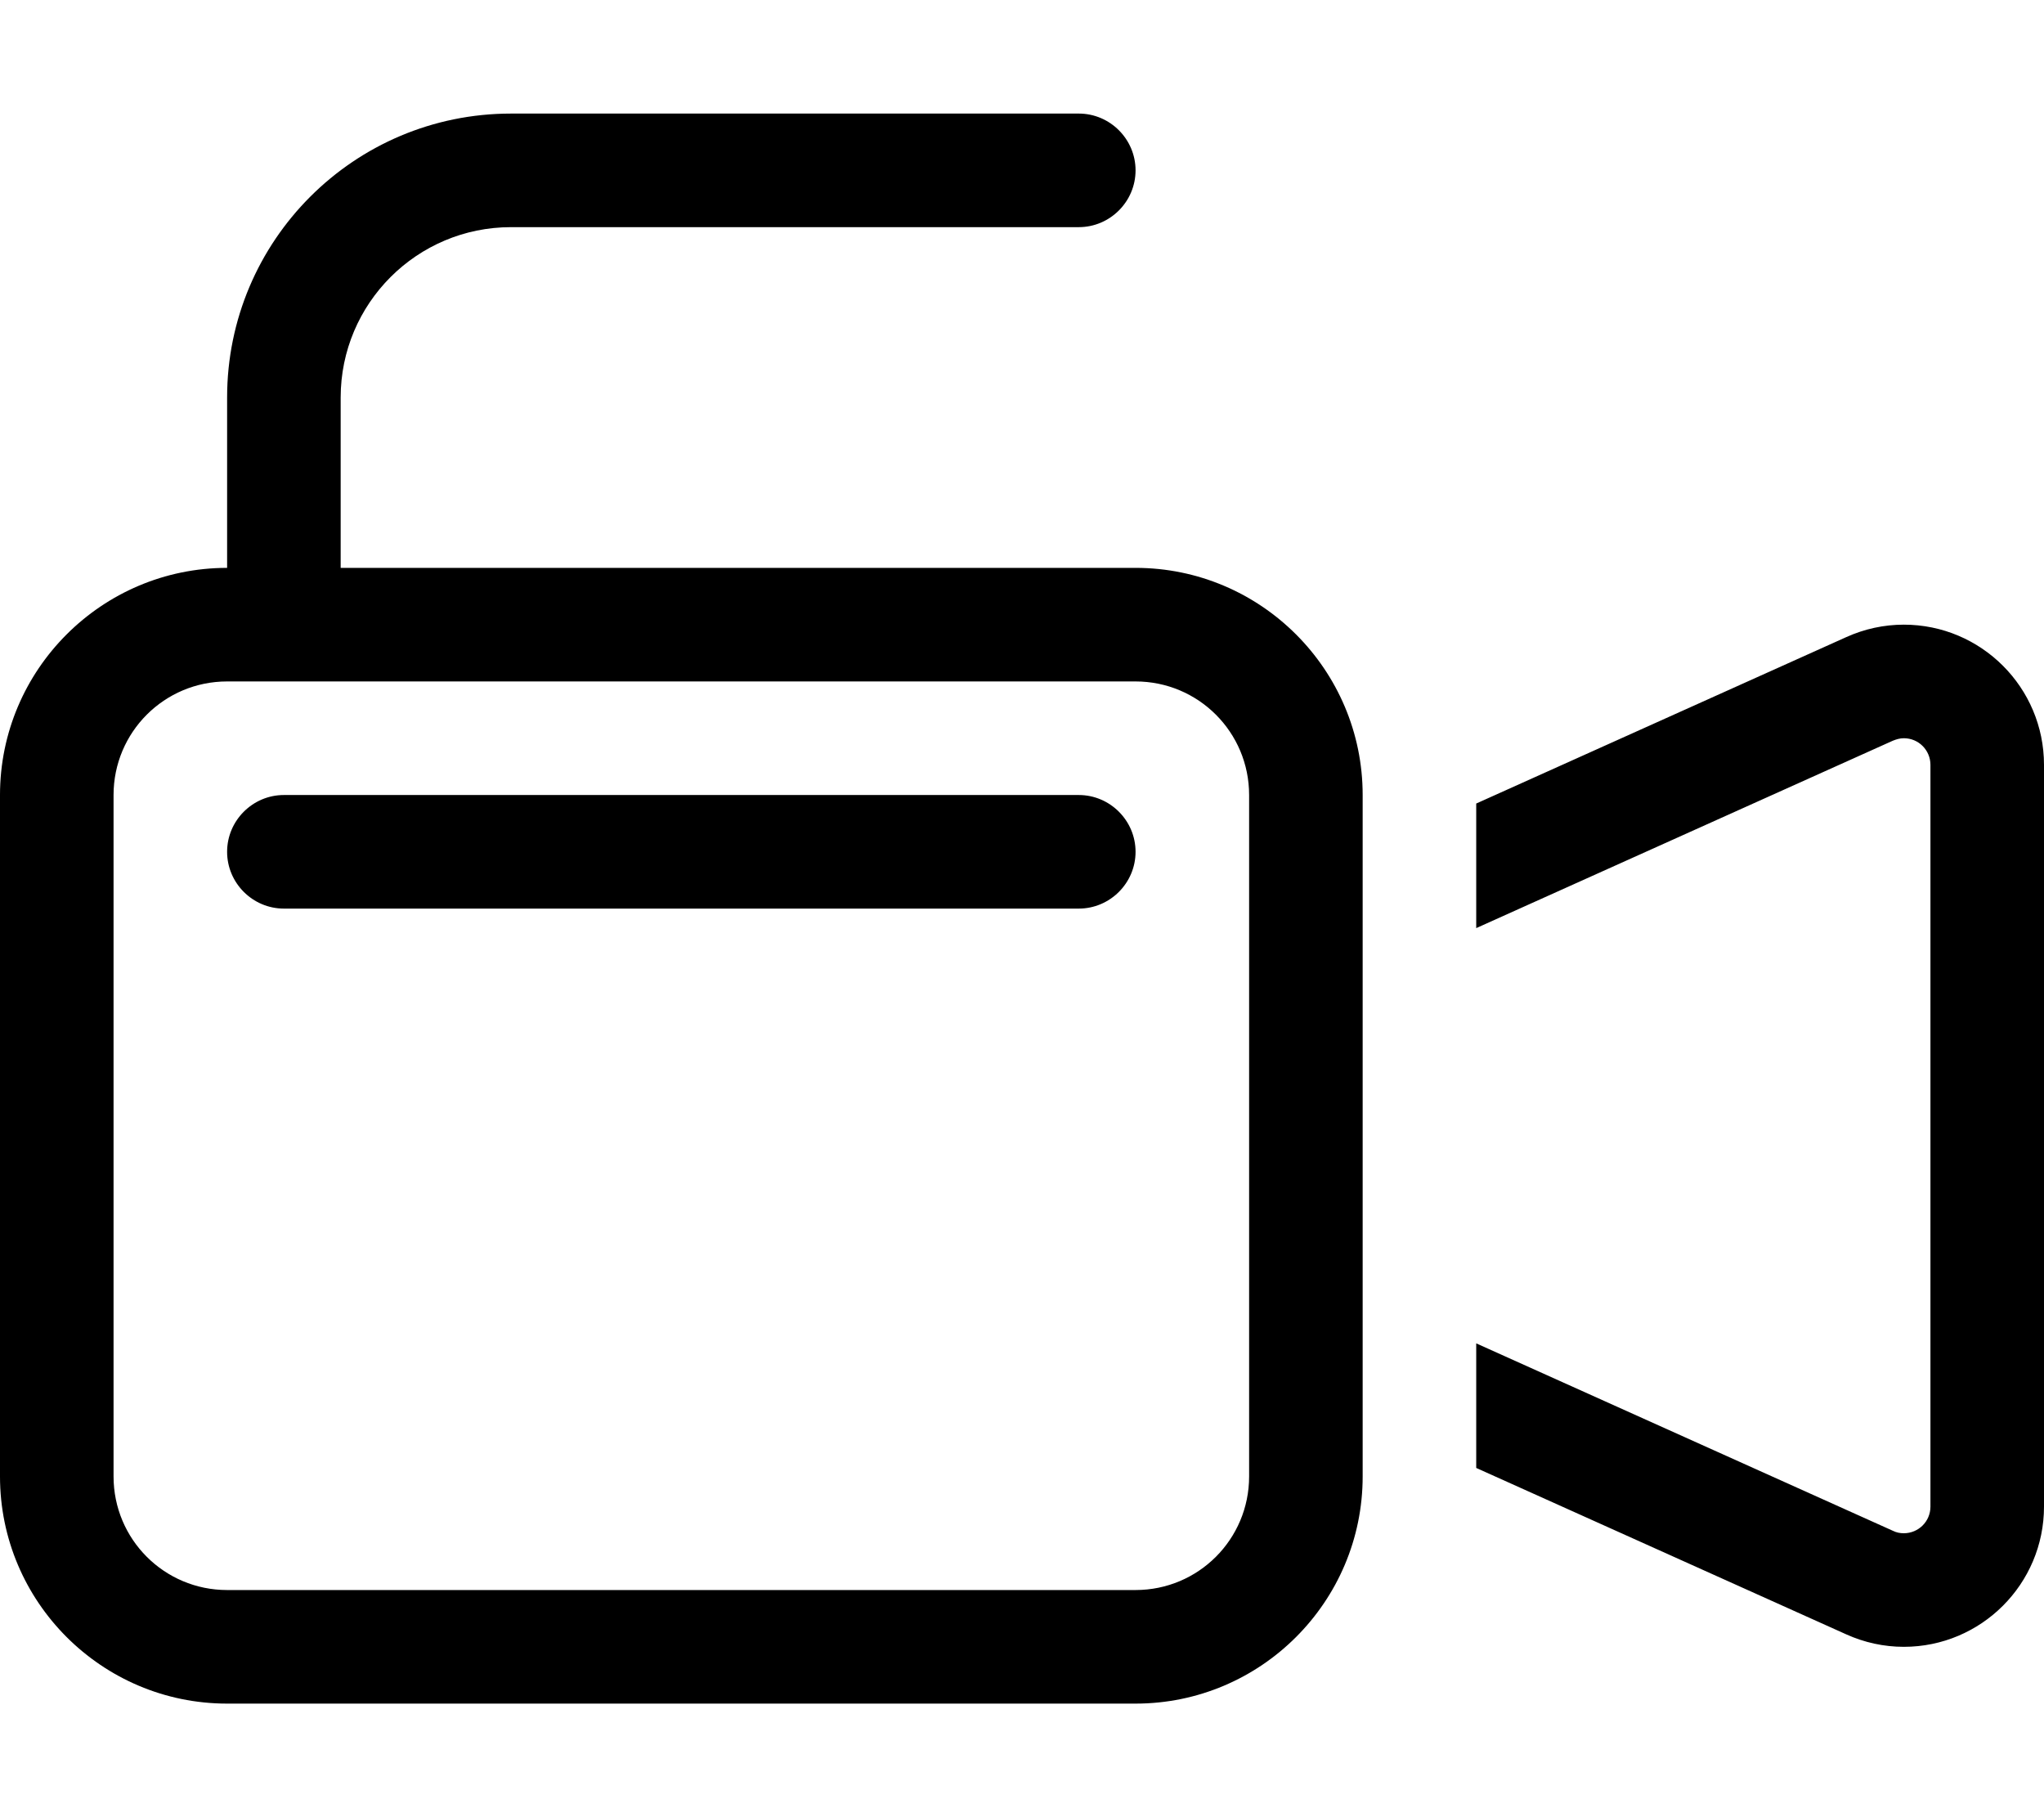 <svg xmlns="http://www.w3.org/2000/svg" viewBox="0 0 576 512"><!--! Font Awesome Pro 6.7.1 by @fontawesome - https://fontawesome.com License - https://fontawesome.com/license (Commercial License) Copyright 2024 Fonticons, Inc. --><path d="M96 112c0-26.5 21.5-48 48-48l160 0c8.8 0 16-7.2 16-16s-7.2-16-16-16L144 32c-44.2 0-80 35.8-80 80l0 48c-35.3 0-64 28.7-64 64L0 416c0 35.3 28.7 64 64 64l256 0c35.3 0 64-28.7 64-64l0-17 0-158 0-17c0-35.3-28.7-64-64-64L96 160l0-48zM80 192l240 0c17.7 0 32 14.3 32 32l0 192c0 17.7-14.3 32-32 32L64 448c-17.7 0-32-14.3-32-32l0-192c0-17.7 14.3-32 32-32l16 0zM520.3 460.5c5.1 2.3 10.6 3.5 16.2 3.5c21.8 0 39.5-17.7 39.5-39.5l0-209c0-21.8-17.7-39.5-39.5-39.5c-5.6 0-11.1 1.2-16.2 3.5L416 226.4l0 35.1 117.4-52.8c1-.4 2-.7 3.1-.7c4.2 0 7.5 3.4 7.5 7.5l0 209c0 4.2-3.4 7.5-7.5 7.5c-1.1 0-2.1-.2-3.1-.7L416 378.5l0 35.1 104.3 46.9zM64 240c0 8.8 7.2 16 16 16l224 0c8.8 0 16-7.2 16-16s-7.2-16-16-16L80 224c-8.8 0-16 7.2-16 16z"/></svg>
